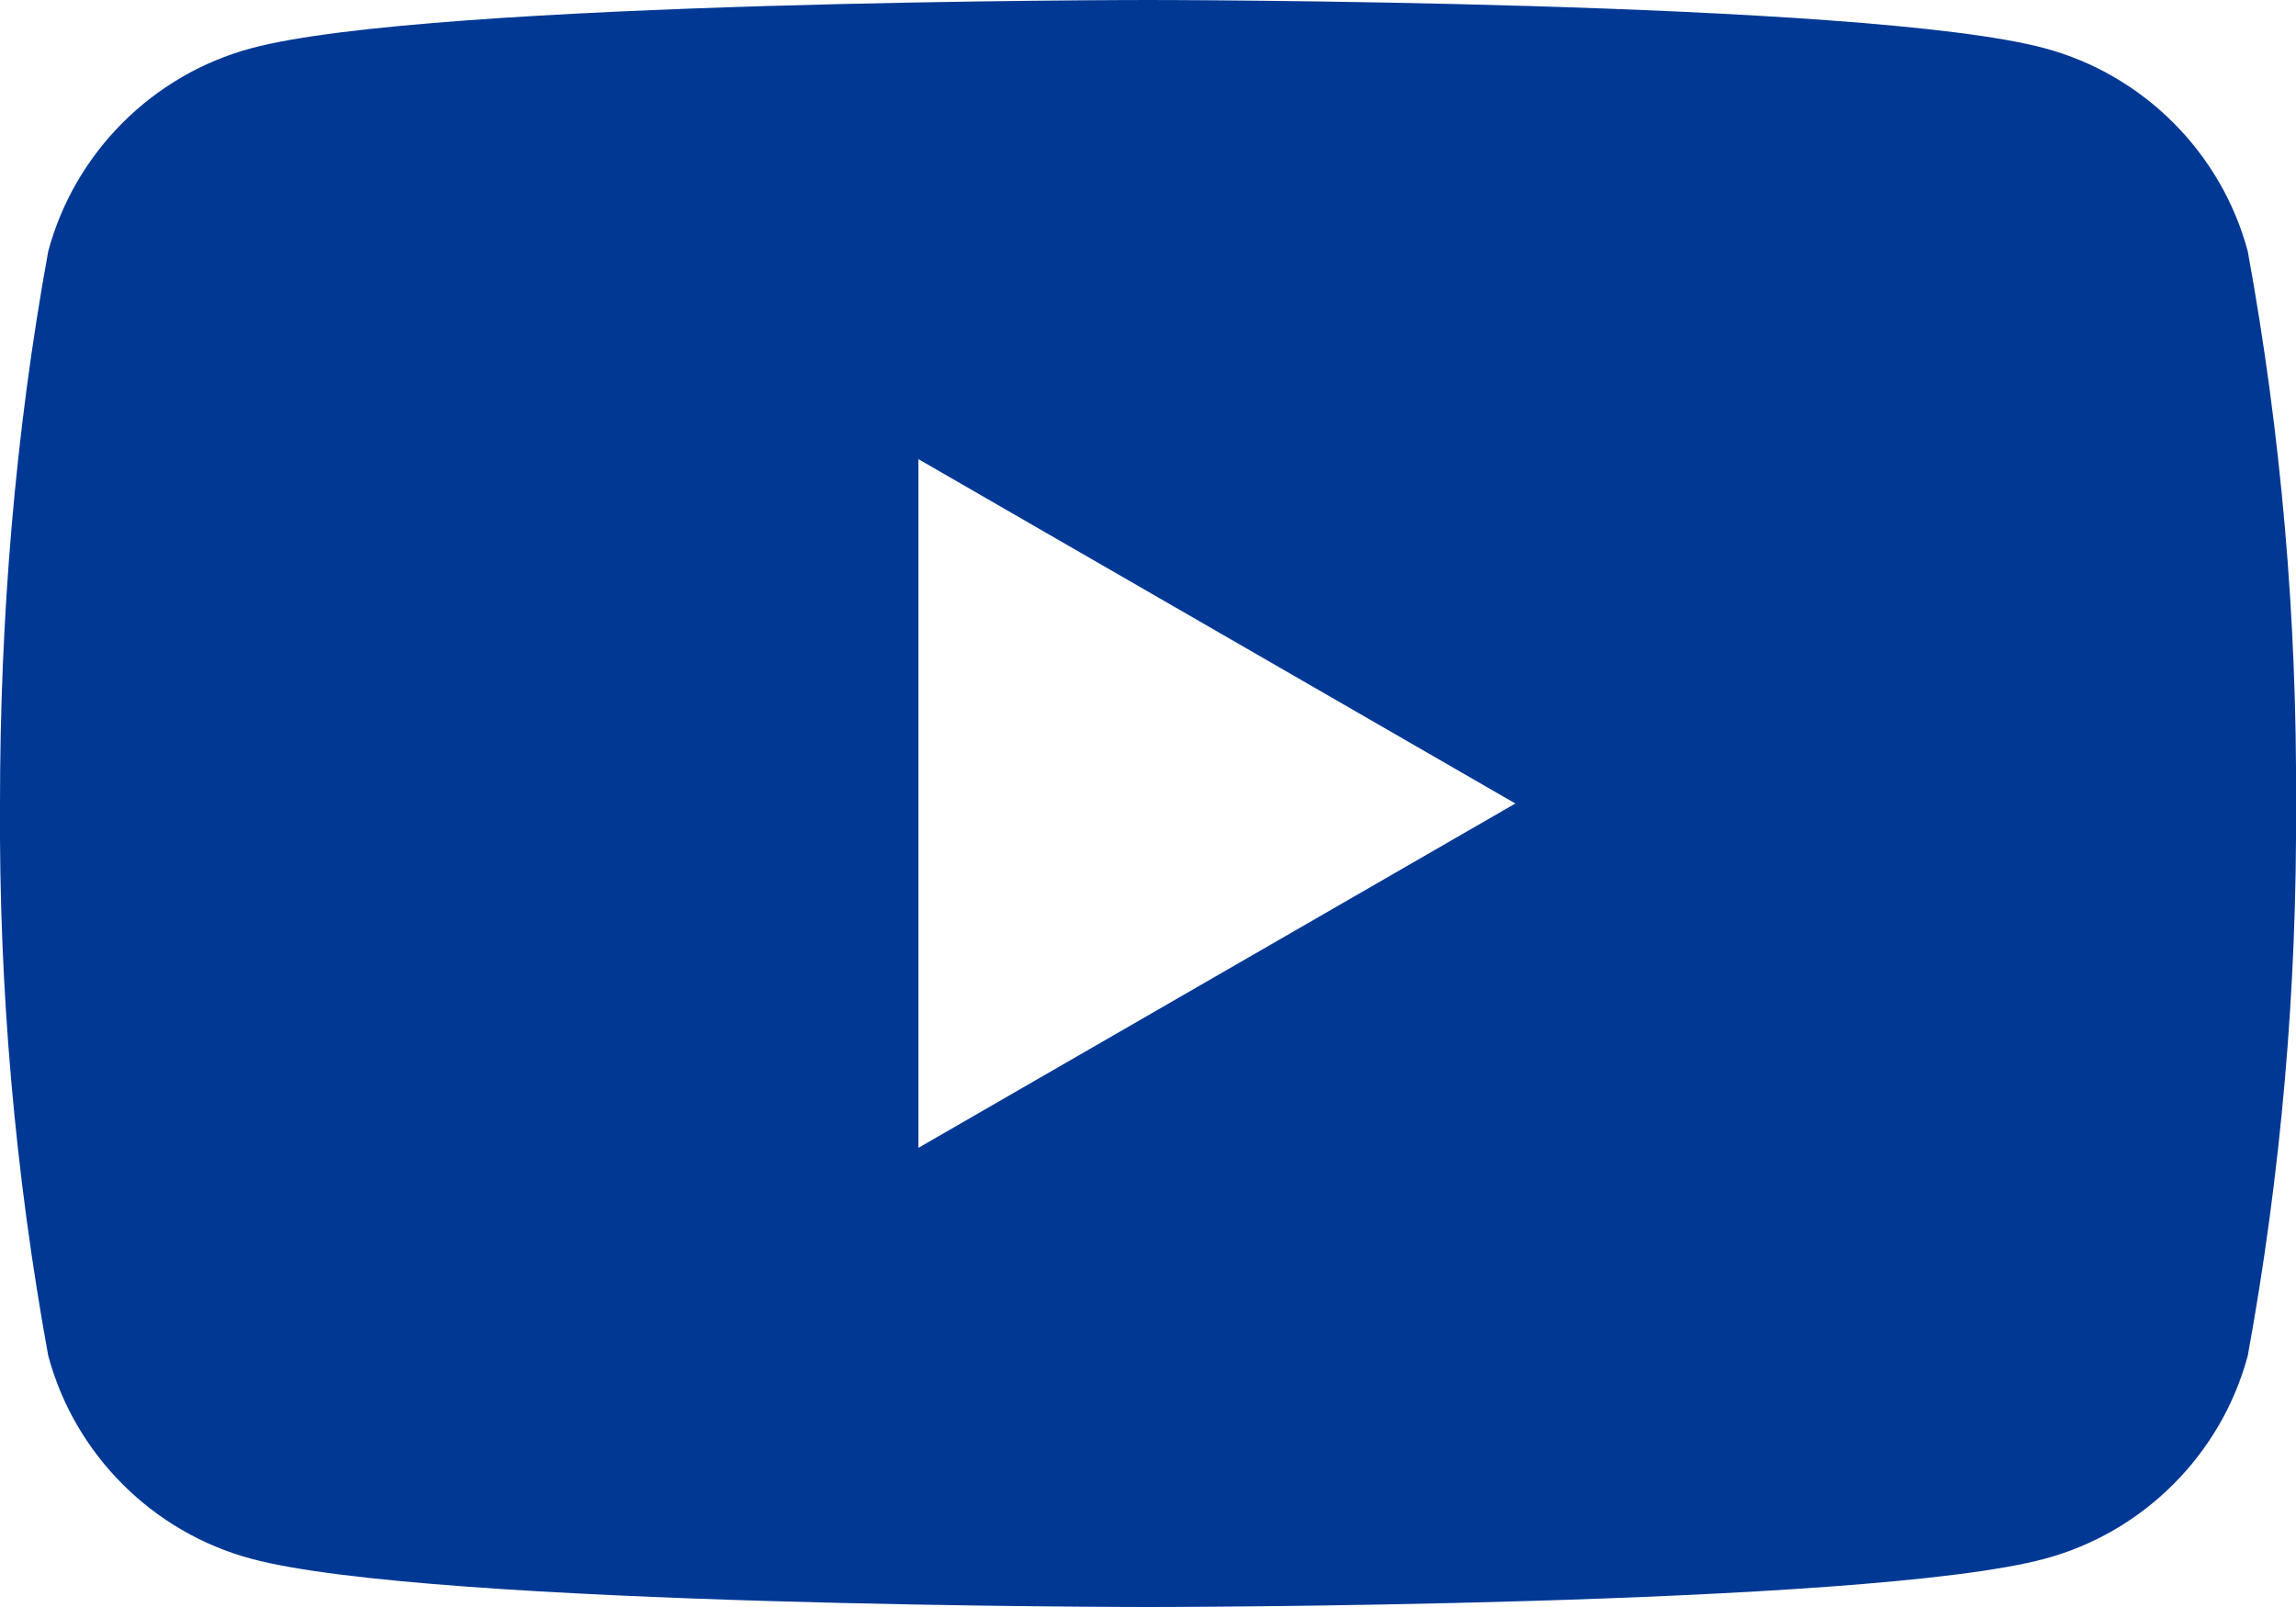 <?xml version="1.0" encoding="UTF-8"?><svg id="_レイヤー_2" xmlns="http://www.w3.org/2000/svg" viewBox="0 0 20 14"><defs><style>.cls-1{fill:#003894;}</style></defs><g id="_レイヤー_1-2"><g id="_レイヤー_2-2"><g id="_レイヤー_1-2"><path class="cls-1" d="M19.58,2.19c-.23-.86-.91-1.54-1.77-1.77-1.56-.42-7.81-.42-7.81-.42,0,0-6.25,0-7.81,.42-.86,.23-1.54,.91-1.77,1.77C.13,3.78,0,5.39,0,7c-.01,1.61,.13,3.22,.42,4.81,.23,.86,.91,1.54,1.77,1.77,1.56,.42,7.81,.42,7.81,.42,0,0,6.25,0,7.81-.42,.86-.23,1.54-.91,1.77-1.77,.29-1.59,.43-3.2,.42-4.81,.01-1.61-.13-3.22-.42-4.81Zm-11.58,7.81V4l5.2,3-5.2,3Z"/></g></g></g></svg>